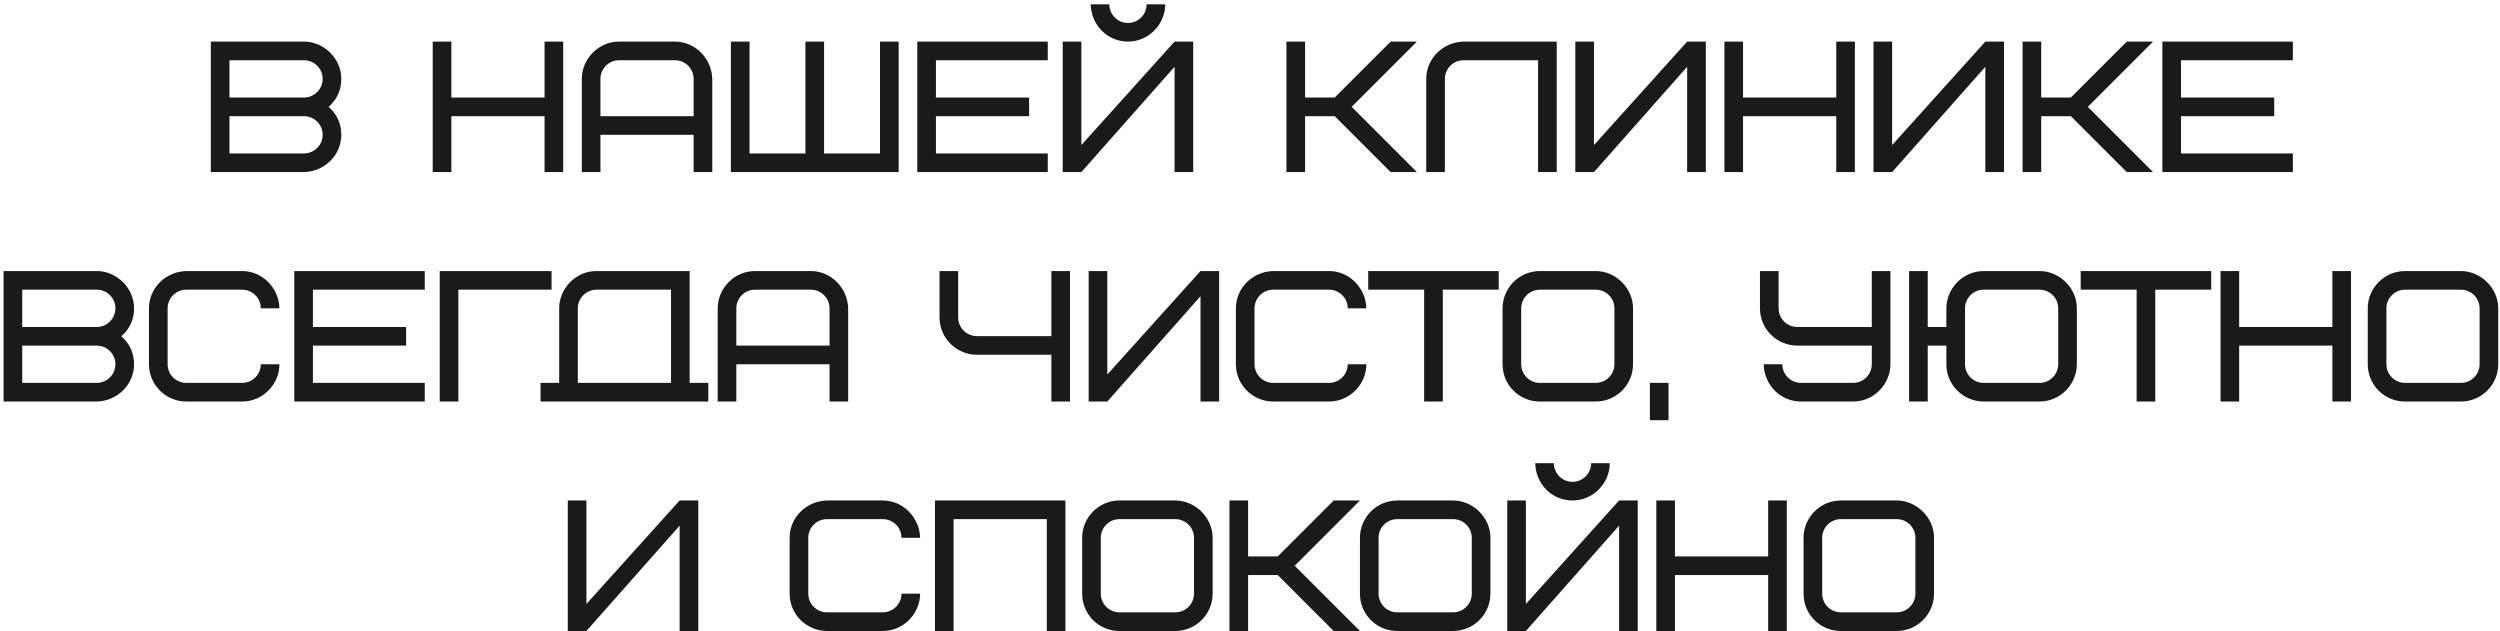 <?xml version="1.0" encoding="UTF-8"?> <svg xmlns="http://www.w3.org/2000/svg" width="523" height="132" viewBox="0 0 523 132" fill="none"><path d="M63.6 36H44.103V8.704H63.6C67.695 8.704 71.399 12.174 71.399 16.503C71.399 18.842 70.503 20.792 68.748 22.352C70.503 23.912 71.399 25.861 71.399 28.201C71.399 32.413 67.968 35.883 63.6 36ZM63.6 24.302H48.002V32.1H63.6C65.745 32.1 67.5 30.346 67.5 28.201C67.5 26.056 65.745 24.302 63.6 24.302ZM48.002 12.603V20.402H63.6C65.745 20.402 67.5 18.647 67.5 16.503C67.5 14.358 65.745 12.603 63.6 12.603H48.002ZM94.423 8.704V20.402H113.921V8.704H117.82V36H113.921V24.302H94.423V36H90.524V8.704H94.423ZM141.21 12.603H129.511C127.366 12.603 125.612 14.358 125.612 16.503V24.302H145.109V16.503C145.109 14.358 143.354 12.603 141.21 12.603ZM149.009 16.503V36H145.109V28.201H125.612V36H121.712V16.503C121.712 12.369 125.144 8.704 129.511 8.704H141.21C145.382 8.704 148.892 12.174 149.009 16.503ZM156.8 8.704V32.1H168.498V8.704H172.398V32.1H184.096V8.704H187.996V36H152.9V8.704H156.8ZM195.795 12.603V20.402H215.292V24.302H195.795V32.1H219.192V36H191.895V8.704H219.192V12.603H195.795ZM239.87 0.905H243.769C243.769 5.038 240.338 8.704 235.97 8.704C231.72 8.704 228.288 5.311 228.171 0.905H232.071C232.071 3.049 233.826 4.804 235.97 4.804C238.115 4.804 239.87 3.049 239.87 0.905ZM222.322 36V8.704H226.222V30.346L245.719 8.704H249.619V36H245.719V13.968L226.222 36H222.322ZM296.42 8.704L282.772 22.352L296.42 36H290.922L279.224 24.302H273.023V36H269.124V8.704H273.023V20.402H279.224L290.922 8.704H296.42ZM306.169 8.704H325.667V36H321.767V12.603H306.169C304.024 12.603 302.27 14.358 302.27 16.503V36H298.37V16.503C298.37 12.291 301.802 8.82 306.169 8.704ZM329.558 36V8.704H333.458V30.346L352.955 8.704H356.855V36H352.955V13.968L333.458 36H329.558ZM364.646 8.704V20.402H384.144V8.704H388.043V36H384.144V24.302H364.646V36H360.747V8.704H364.646ZM391.935 36V8.704H395.835V30.346L415.332 8.704H419.232V36H415.332V13.968L395.835 36H391.935ZM450.42 8.704L436.772 22.352L450.42 36H444.922L433.223 24.302H427.023V36H423.124V8.704H427.023V20.402H433.223L444.922 8.704H450.42ZM456.269 12.603V20.402H475.767V24.302H456.269V32.1H479.666V36H452.37V8.704H479.666V12.603H456.269ZM20.245 84H0.748V56.703H20.245C24.34 56.703 28.044 60.174 28.044 64.502C28.044 66.842 27.147 68.792 25.392 70.352C27.147 71.912 28.044 73.861 28.044 76.201C28.044 80.412 24.613 83.883 20.245 84ZM20.245 72.302H4.647V80.1H20.245C22.39 80.1 24.145 78.346 24.145 76.201C24.145 74.056 22.39 72.302 20.245 72.302ZM4.647 60.603V68.402H20.245C22.39 68.402 24.145 66.647 24.145 64.502C24.145 62.358 22.39 60.603 20.245 60.603H4.647ZM38.964 56.703H50.663C54.835 56.703 58.345 60.174 58.462 64.502H54.562C54.562 62.358 52.807 60.603 50.663 60.603H38.964C36.82 60.603 35.065 62.358 35.065 64.502V76.201C35.065 78.346 36.82 80.1 38.964 80.1H50.663C52.807 80.1 54.562 78.346 54.562 76.201H58.462C58.462 80.335 55.03 84 50.663 84H38.964C34.792 84 31.165 80.607 31.165 76.201V64.502C31.165 60.291 34.597 56.821 38.964 56.703ZM65.463 60.603V68.402H84.96V72.302H65.463V80.1H88.86V84H61.563V56.703H88.86V60.603H65.463ZM115.387 60.603H95.889V84H91.99V56.703H115.387V60.603ZM120.878 64.502V80.1H140.376V60.603H124.778C122.633 60.603 120.878 62.358 120.878 64.502ZM113.079 84V80.1H116.979V64.502C116.979 60.369 120.41 56.703 124.778 56.703H144.275V80.1H148.175V84H113.079ZM169.637 60.603H157.939C155.794 60.603 154.039 62.358 154.039 64.502V72.302H173.537V64.502C173.537 62.358 171.782 60.603 169.637 60.603ZM177.436 64.502V84H173.537V76.201H154.039V84H150.14V64.502C150.14 60.369 153.571 56.703 157.939 56.703H169.637C173.81 56.703 177.319 60.174 177.436 64.502ZM204.35 70.313H219.948V56.703H223.848V84H219.948V74.212H204.35C200.178 74.212 196.551 70.82 196.551 66.413V56.703H200.451V66.413C200.451 68.558 202.206 70.313 204.35 70.313ZM227.749 84V56.703H231.648V78.346L251.146 56.703H255.045V84H251.146V61.968L231.648 84H227.749ZM266.346 56.703H278.045C282.217 56.703 285.727 60.174 285.844 64.502H281.944C281.944 62.358 280.189 60.603 278.045 60.603H266.346C264.201 60.603 262.447 62.358 262.447 64.502V76.201C262.447 78.346 264.201 80.1 266.346 80.1H278.045C280.189 80.1 281.944 78.346 281.944 76.201H285.844C285.844 80.335 282.412 84 278.045 84H266.346C262.174 84 258.547 80.607 258.547 76.201V64.502C258.547 60.291 261.979 56.821 266.346 56.703ZM313.53 60.603H301.832V84H297.932V60.603H286.234V56.703H313.53V60.603ZM337.733 76.201V64.502C337.733 62.358 335.978 60.603 333.833 60.603H322.135C319.99 60.603 318.235 62.358 318.235 64.502V76.201C318.235 78.346 319.99 80.1 322.135 80.1H333.833C335.978 80.1 337.733 78.346 337.733 76.201ZM341.632 64.502V76.201C341.632 80.49 338.123 84 333.833 84H322.135C317.807 84 314.336 80.529 314.336 76.201V64.502C314.336 60.213 317.846 56.703 322.135 56.703H333.833C337.967 56.703 341.632 60.252 341.632 64.502ZM345.153 87.9V80.1H349.052V87.9H345.153ZM376.761 80.1H387.68C389.825 80.1 391.58 78.346 391.58 76.201V72.302H375.982C371.809 72.302 368.183 68.909 368.183 64.502V56.703H372.082V64.502C372.082 66.647 373.837 68.402 375.982 68.402H391.58V56.703H395.479V76.201C395.479 80.335 392.047 84 387.68 84H376.761C372.511 84 369.079 80.607 368.962 76.201H372.862C372.862 78.346 374.617 80.1 376.761 80.1ZM430.576 76.201V64.502C430.576 62.358 428.821 60.603 426.677 60.603H414.978C412.833 60.603 411.079 62.358 411.079 64.502V76.201C411.079 78.346 412.833 80.1 414.978 80.1H426.677C428.821 80.1 430.576 78.346 430.576 76.201ZM403.28 56.703V68.402H407.179V64.502C407.179 60.369 410.611 56.703 414.978 56.703H426.677C430.771 56.703 434.476 60.174 434.476 64.502V76.201C434.476 80.335 431.044 84 426.677 84H414.978C410.806 84 407.179 80.607 407.179 76.201V72.302H403.28V84H399.38V56.703H403.28ZM462.579 60.603H450.881V84H446.981V60.603H435.283V56.703H462.579V60.603ZM468.436 56.703V68.402H487.934V56.703H491.833V84H487.934V72.302H468.436V84H464.537V56.703H468.436ZM518.732 76.201V64.502C518.732 62.358 516.977 60.603 514.833 60.603H503.134C500.989 60.603 499.235 62.358 499.235 64.502V76.201C499.235 78.346 500.989 80.1 503.134 80.1H514.833C516.977 80.1 518.732 78.346 518.732 76.201ZM522.632 64.502V76.201C522.632 80.49 519.122 84 514.833 84H503.134C498.806 84 495.335 80.529 495.335 76.201V64.502C495.335 60.213 498.845 56.703 503.134 56.703H514.833C518.966 56.703 522.632 60.252 522.632 64.502ZM118.78 132V104.704H122.679V126.346L142.177 104.704H146.076V132H142.177V109.968L122.679 132H118.78ZM172.991 104.704H184.689C188.861 104.704 192.371 108.174 192.488 112.503H188.589C188.589 110.358 186.834 108.603 184.689 108.603H172.991C170.846 108.603 169.091 110.358 169.091 112.503V124.201C169.091 126.346 170.846 128.101 172.991 128.101H184.689C186.834 128.101 188.589 126.346 188.589 124.201H192.488C192.488 128.334 189.056 132 184.689 132H172.991C168.818 132 165.192 128.607 165.192 124.201V112.503C165.192 108.291 168.623 104.82 172.991 104.704ZM222.886 104.704V132H218.986V108.603H199.489V132H195.589V104.704H222.886ZM249.785 124.201V112.503C249.785 110.358 248.03 108.603 245.885 108.603H234.187C232.042 108.603 230.287 110.358 230.287 112.503V124.201C230.287 126.346 232.042 128.101 234.187 128.101H245.885C248.03 128.101 249.785 126.346 249.785 124.201ZM253.684 112.503V124.201C253.684 128.49 250.175 132 245.885 132H234.187C229.858 132 226.388 128.529 226.388 124.201V112.503C226.388 108.213 229.897 104.704 234.187 104.704H245.885C250.019 104.704 253.684 108.252 253.684 112.503ZM284.501 104.704L270.853 118.352L284.501 132H279.003L267.304 120.302H261.104V132H257.204V104.704H261.104V116.402H267.304L279.003 104.704H284.501ZM307.896 124.201V112.503C307.896 110.358 306.142 108.603 303.997 108.603H292.298C290.154 108.603 288.399 110.358 288.399 112.503V124.201C288.399 126.346 290.154 128.101 292.298 128.101H303.997C306.142 128.101 307.896 126.346 307.896 124.201ZM311.796 112.503V124.201C311.796 128.49 308.286 132 303.997 132H292.298C287.97 132 284.499 128.529 284.499 124.201V112.503C284.499 108.213 288.009 104.704 292.298 104.704H303.997C308.13 104.704 311.796 108.252 311.796 112.503ZM332.864 96.904H336.763C336.763 101.038 333.332 104.704 328.964 104.704C324.714 104.704 321.282 101.311 321.165 96.904H325.065C325.065 99.049 326.82 100.804 328.964 100.804C331.109 100.804 332.864 99.049 332.864 96.904ZM315.316 132V104.704H319.216V126.346L338.713 104.704H342.613V132H338.713V109.968L319.216 132H315.316ZM350.404 104.704V116.402H369.901V104.704H373.801V132H369.901V120.302H350.404V132H346.504V104.704H350.404ZM400.7 124.201V112.503C400.7 110.358 398.945 108.603 396.8 108.603H385.102C382.957 108.603 381.202 110.358 381.202 112.503V124.201C381.202 126.346 382.957 128.101 385.102 128.101H396.8C398.945 128.101 400.7 126.346 400.7 124.201ZM404.599 112.503V124.201C404.599 128.49 401.09 132 396.8 132H385.102C380.773 132 377.303 128.529 377.303 124.201V112.503C377.303 108.213 380.812 104.704 385.102 104.704H396.8C400.934 104.704 404.599 108.252 404.599 112.503Z" fill="#1A1A1A"></path></svg> 